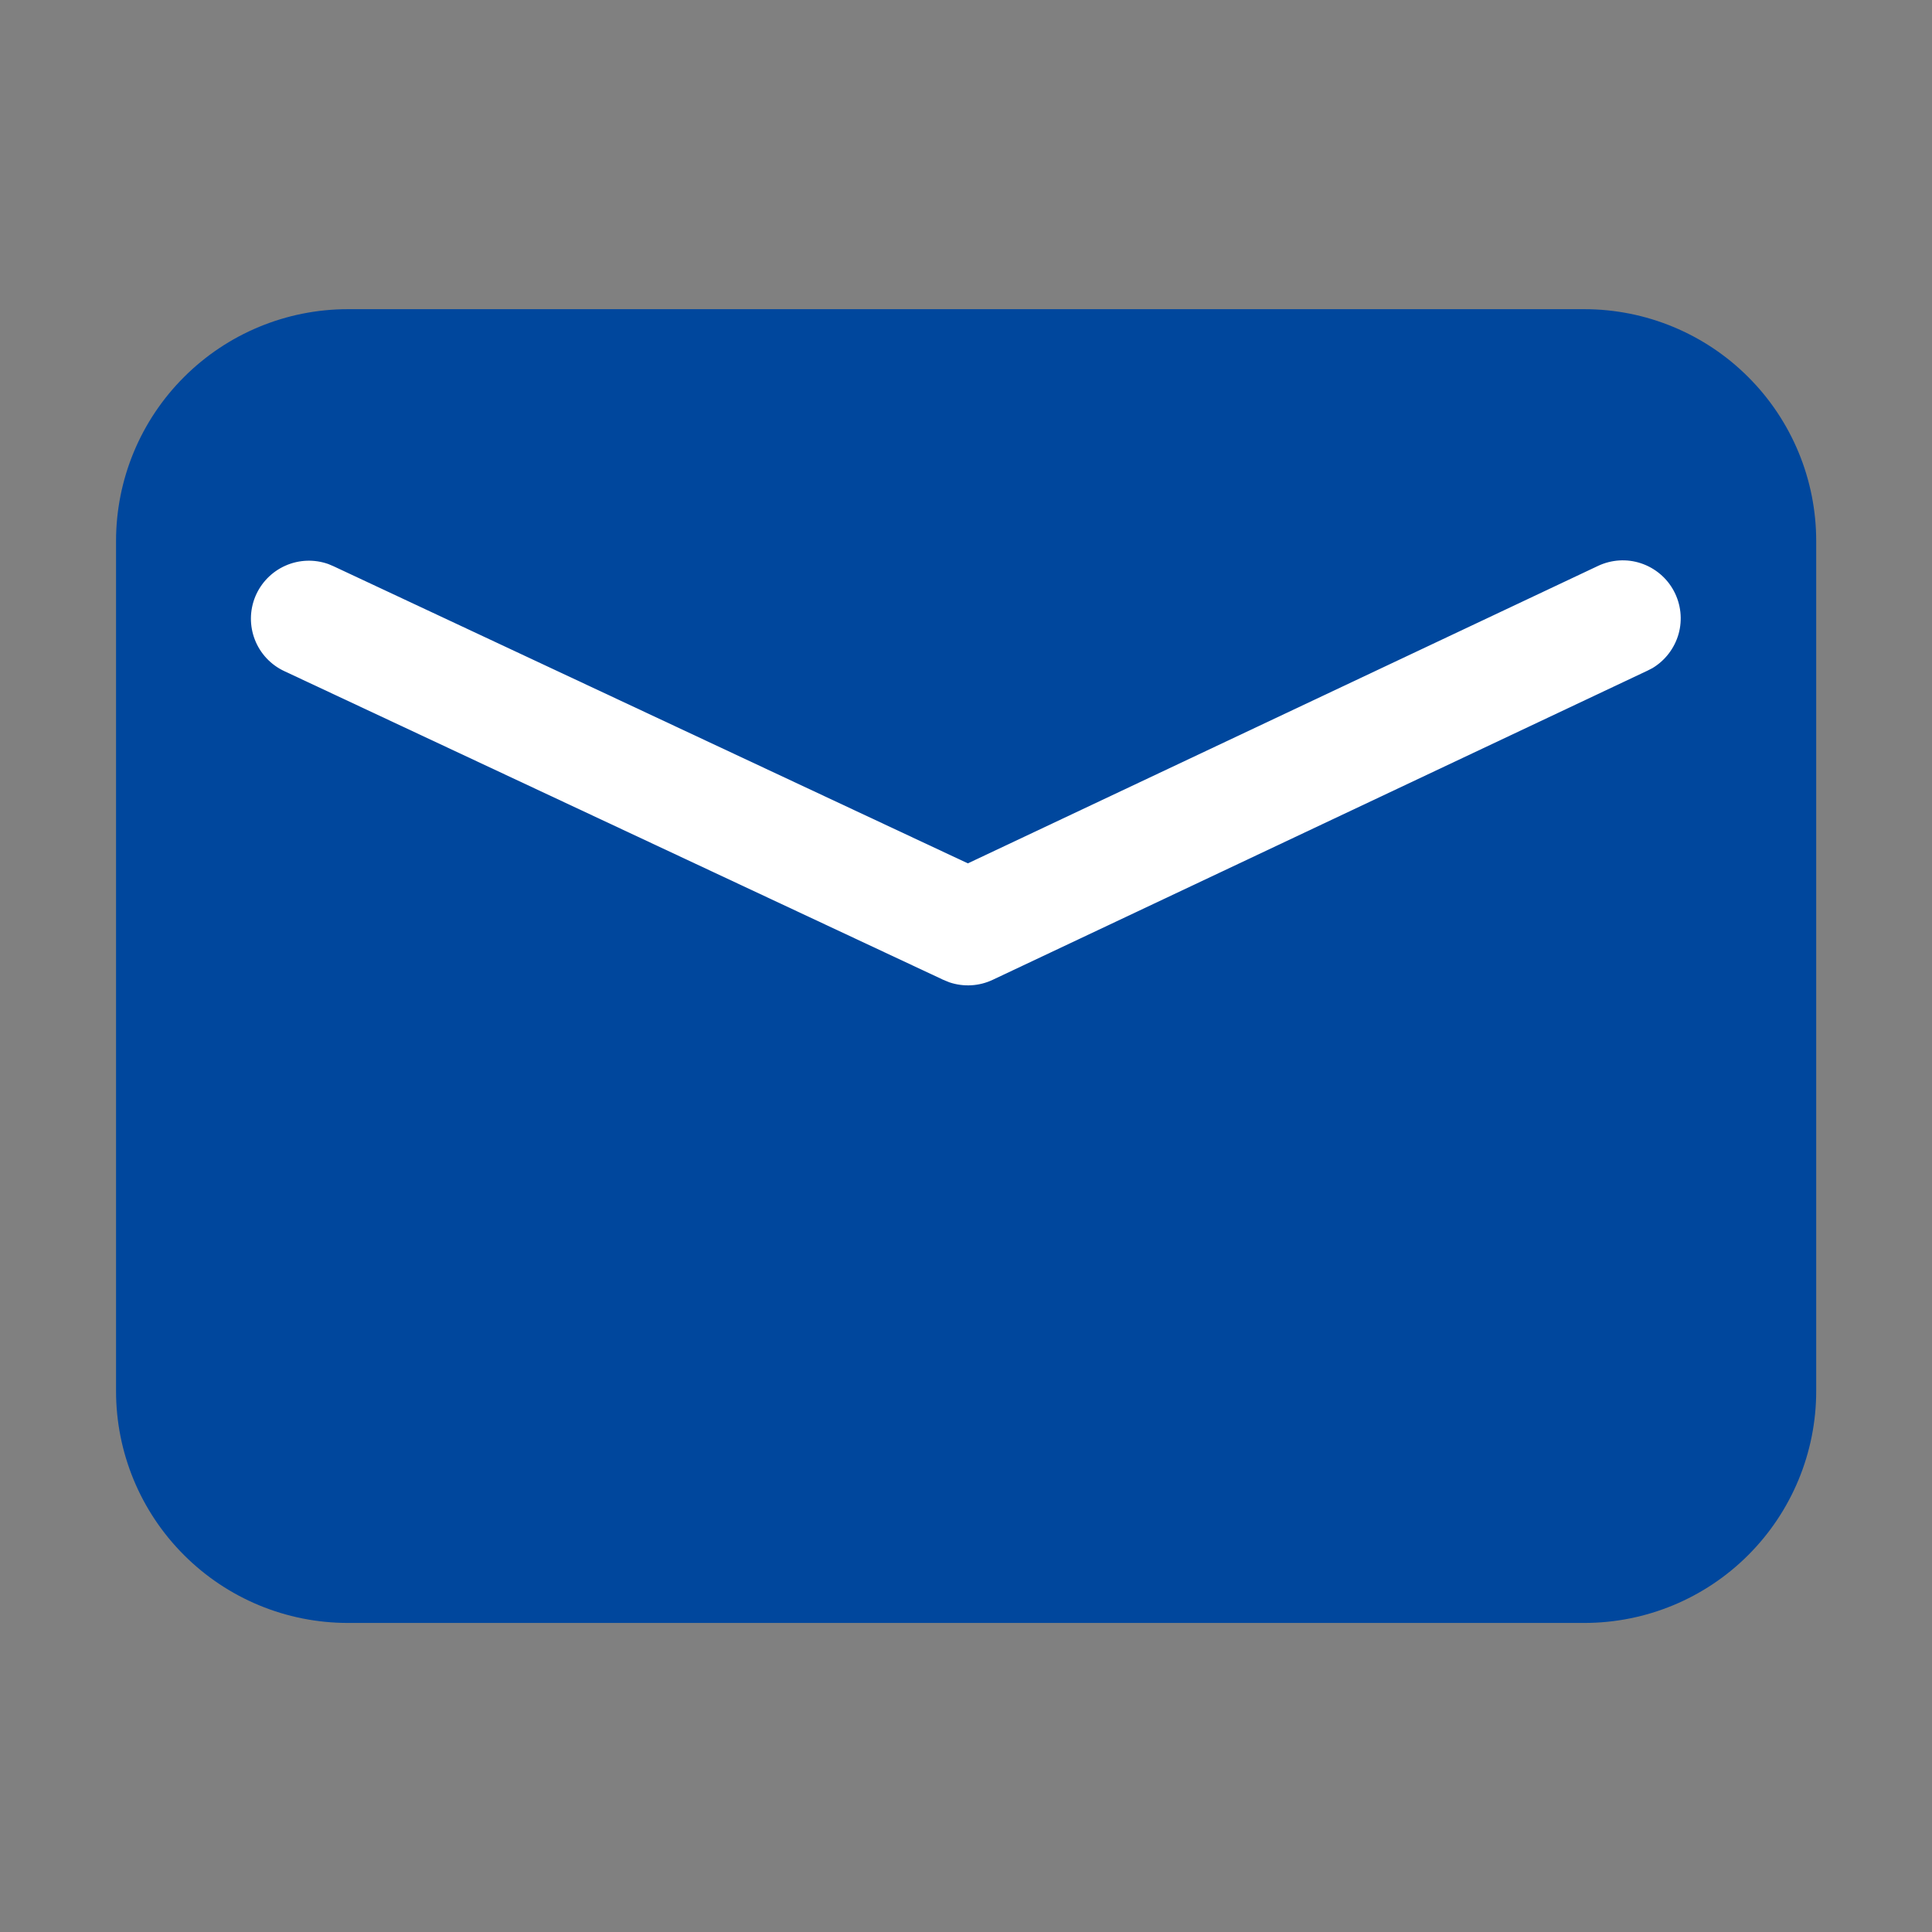 <svg width="32" height="32" viewBox="0 0 32 32" fill="none" xmlns="http://www.w3.org/2000/svg">
<rect x="0" y="0" width="32" height="32" fill="#808080" stroke="none"/>
<path d="M5.762 5.121H26.242C26.746 5.121 27.245 5.22 27.711 5.413C28.177 5.606 28.601 5.889 28.957 6.246C29.314 6.602 29.597 7.026 29.79 7.492C29.983 7.957 30.082 8.457 30.082 8.961V23.041C30.082 24.059 29.677 25.036 28.957 25.756C28.237 26.477 27.26 26.881 26.242 26.881H5.762C4.743 26.881 3.767 26.477 3.047 25.756C2.326 25.036 1.922 24.059 1.922 23.041V8.961C1.922 7.943 2.326 6.966 3.047 6.246C3.767 5.526 4.743 5.121 5.762 5.121Z" fill="#00479D"/>
<path d="M26.469 9.373C26.692 9.268 26.947 9.252 27.18 9.33C27.414 9.408 27.61 9.573 27.725 9.79C27.841 10.008 27.869 10.261 27.803 10.499C27.736 10.736 27.581 10.939 27.37 11.066L27.288 11.108L16.442 16.229C16.218 16.335 15.96 16.35 15.724 16.27L15.626 16.23L4.711 11.117C4.487 11.013 4.312 10.827 4.222 10.597C4.132 10.367 4.134 10.111 4.228 9.882C4.322 9.654 4.501 9.47 4.726 9.37C4.952 9.269 5.208 9.26 5.44 9.343L5.525 9.379L16.031 14.3L26.469 9.373Z" fill="white"/>
</svg>
